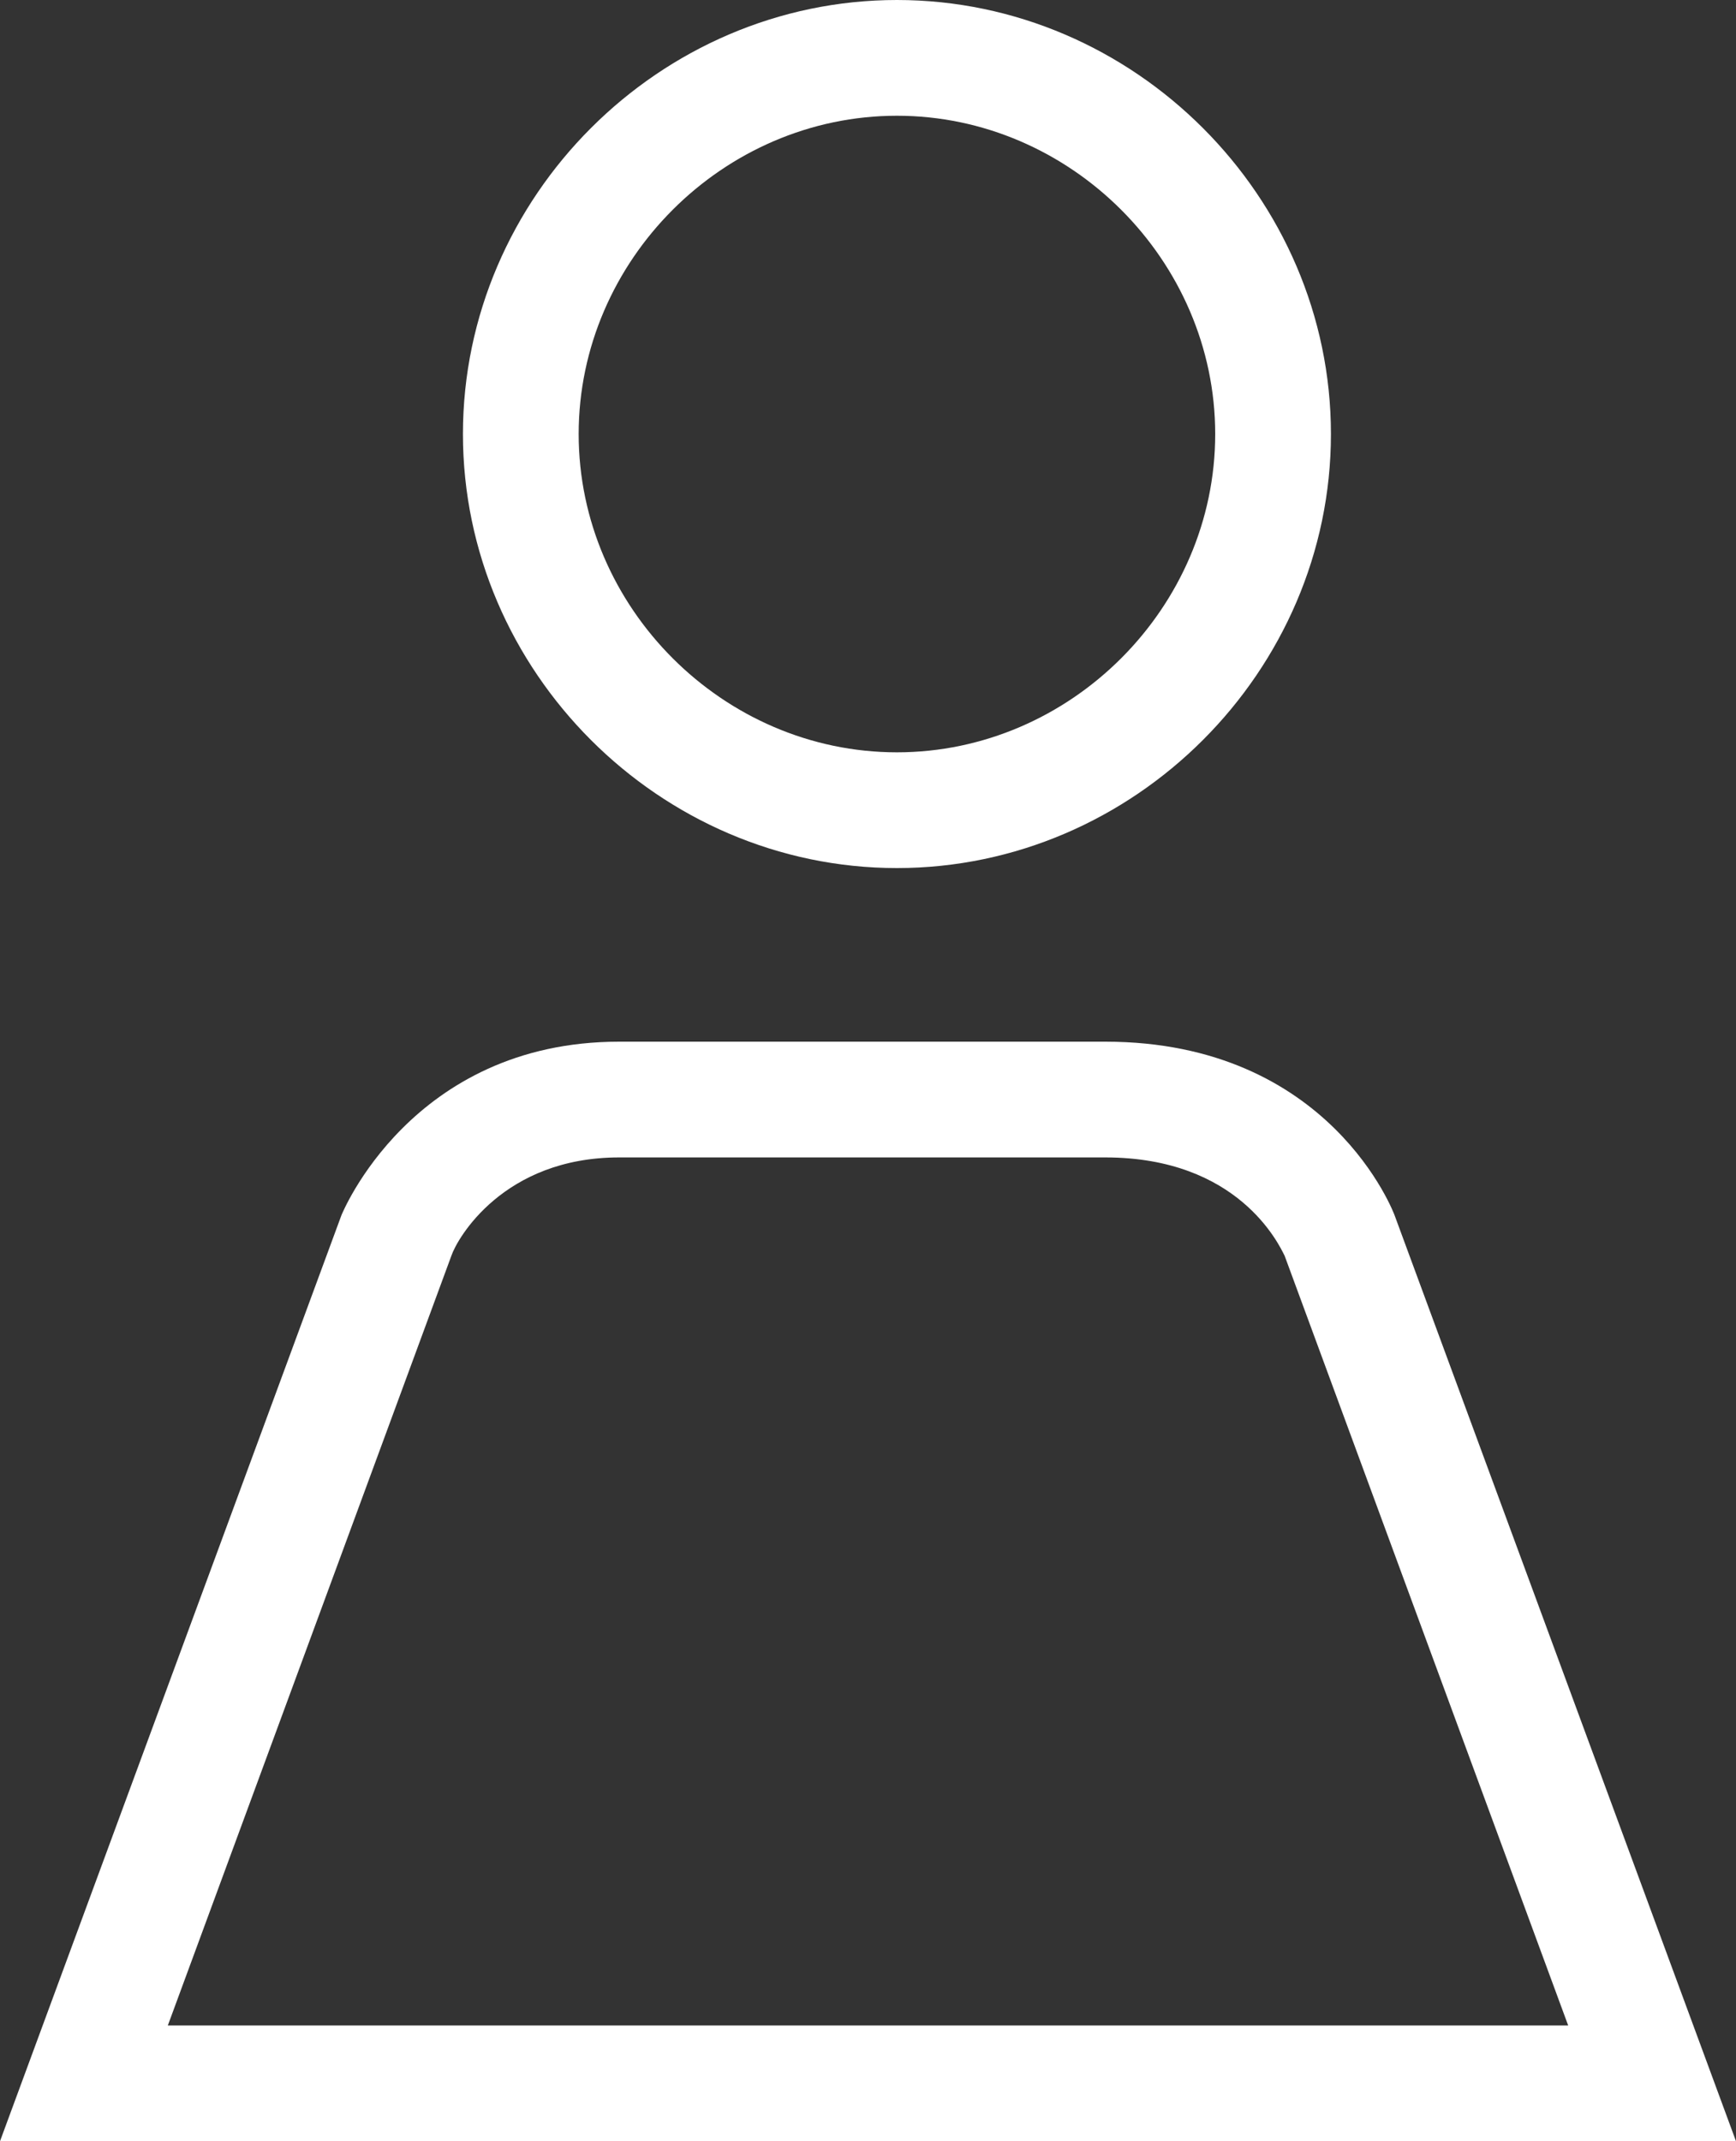 <svg xmlns="http://www.w3.org/2000/svg" fill="#fff" id="icon_customer" viewBox="0 0 30 37"><rect x="0" y="0" width="30" height="37" fill="#333333" stroke="none"/><path d="M19.1 20c2.3 0 3 1.5 3.1 1.7L27.1 35H2.9l4.9-13.3c.1-.3.9-1.7 2.9-1.7h8.4m0-2h-8.4c-3.6 0-4.8 3-4.8 3L0 37h30l-5.9-16s-1.1-3-5-3zM15.5 2c3 0 5.5 2.5 5.5 5.5S18.5 13 15.5 13 10 10.5 10 7.5 12.5 2 15.5 2m0-2C11.4 0 8 3.4 8 7.5s3.4 7.5 7.5 7.5S23 11.6 23 7.5 19.6 0 15.5 0z"/></svg>